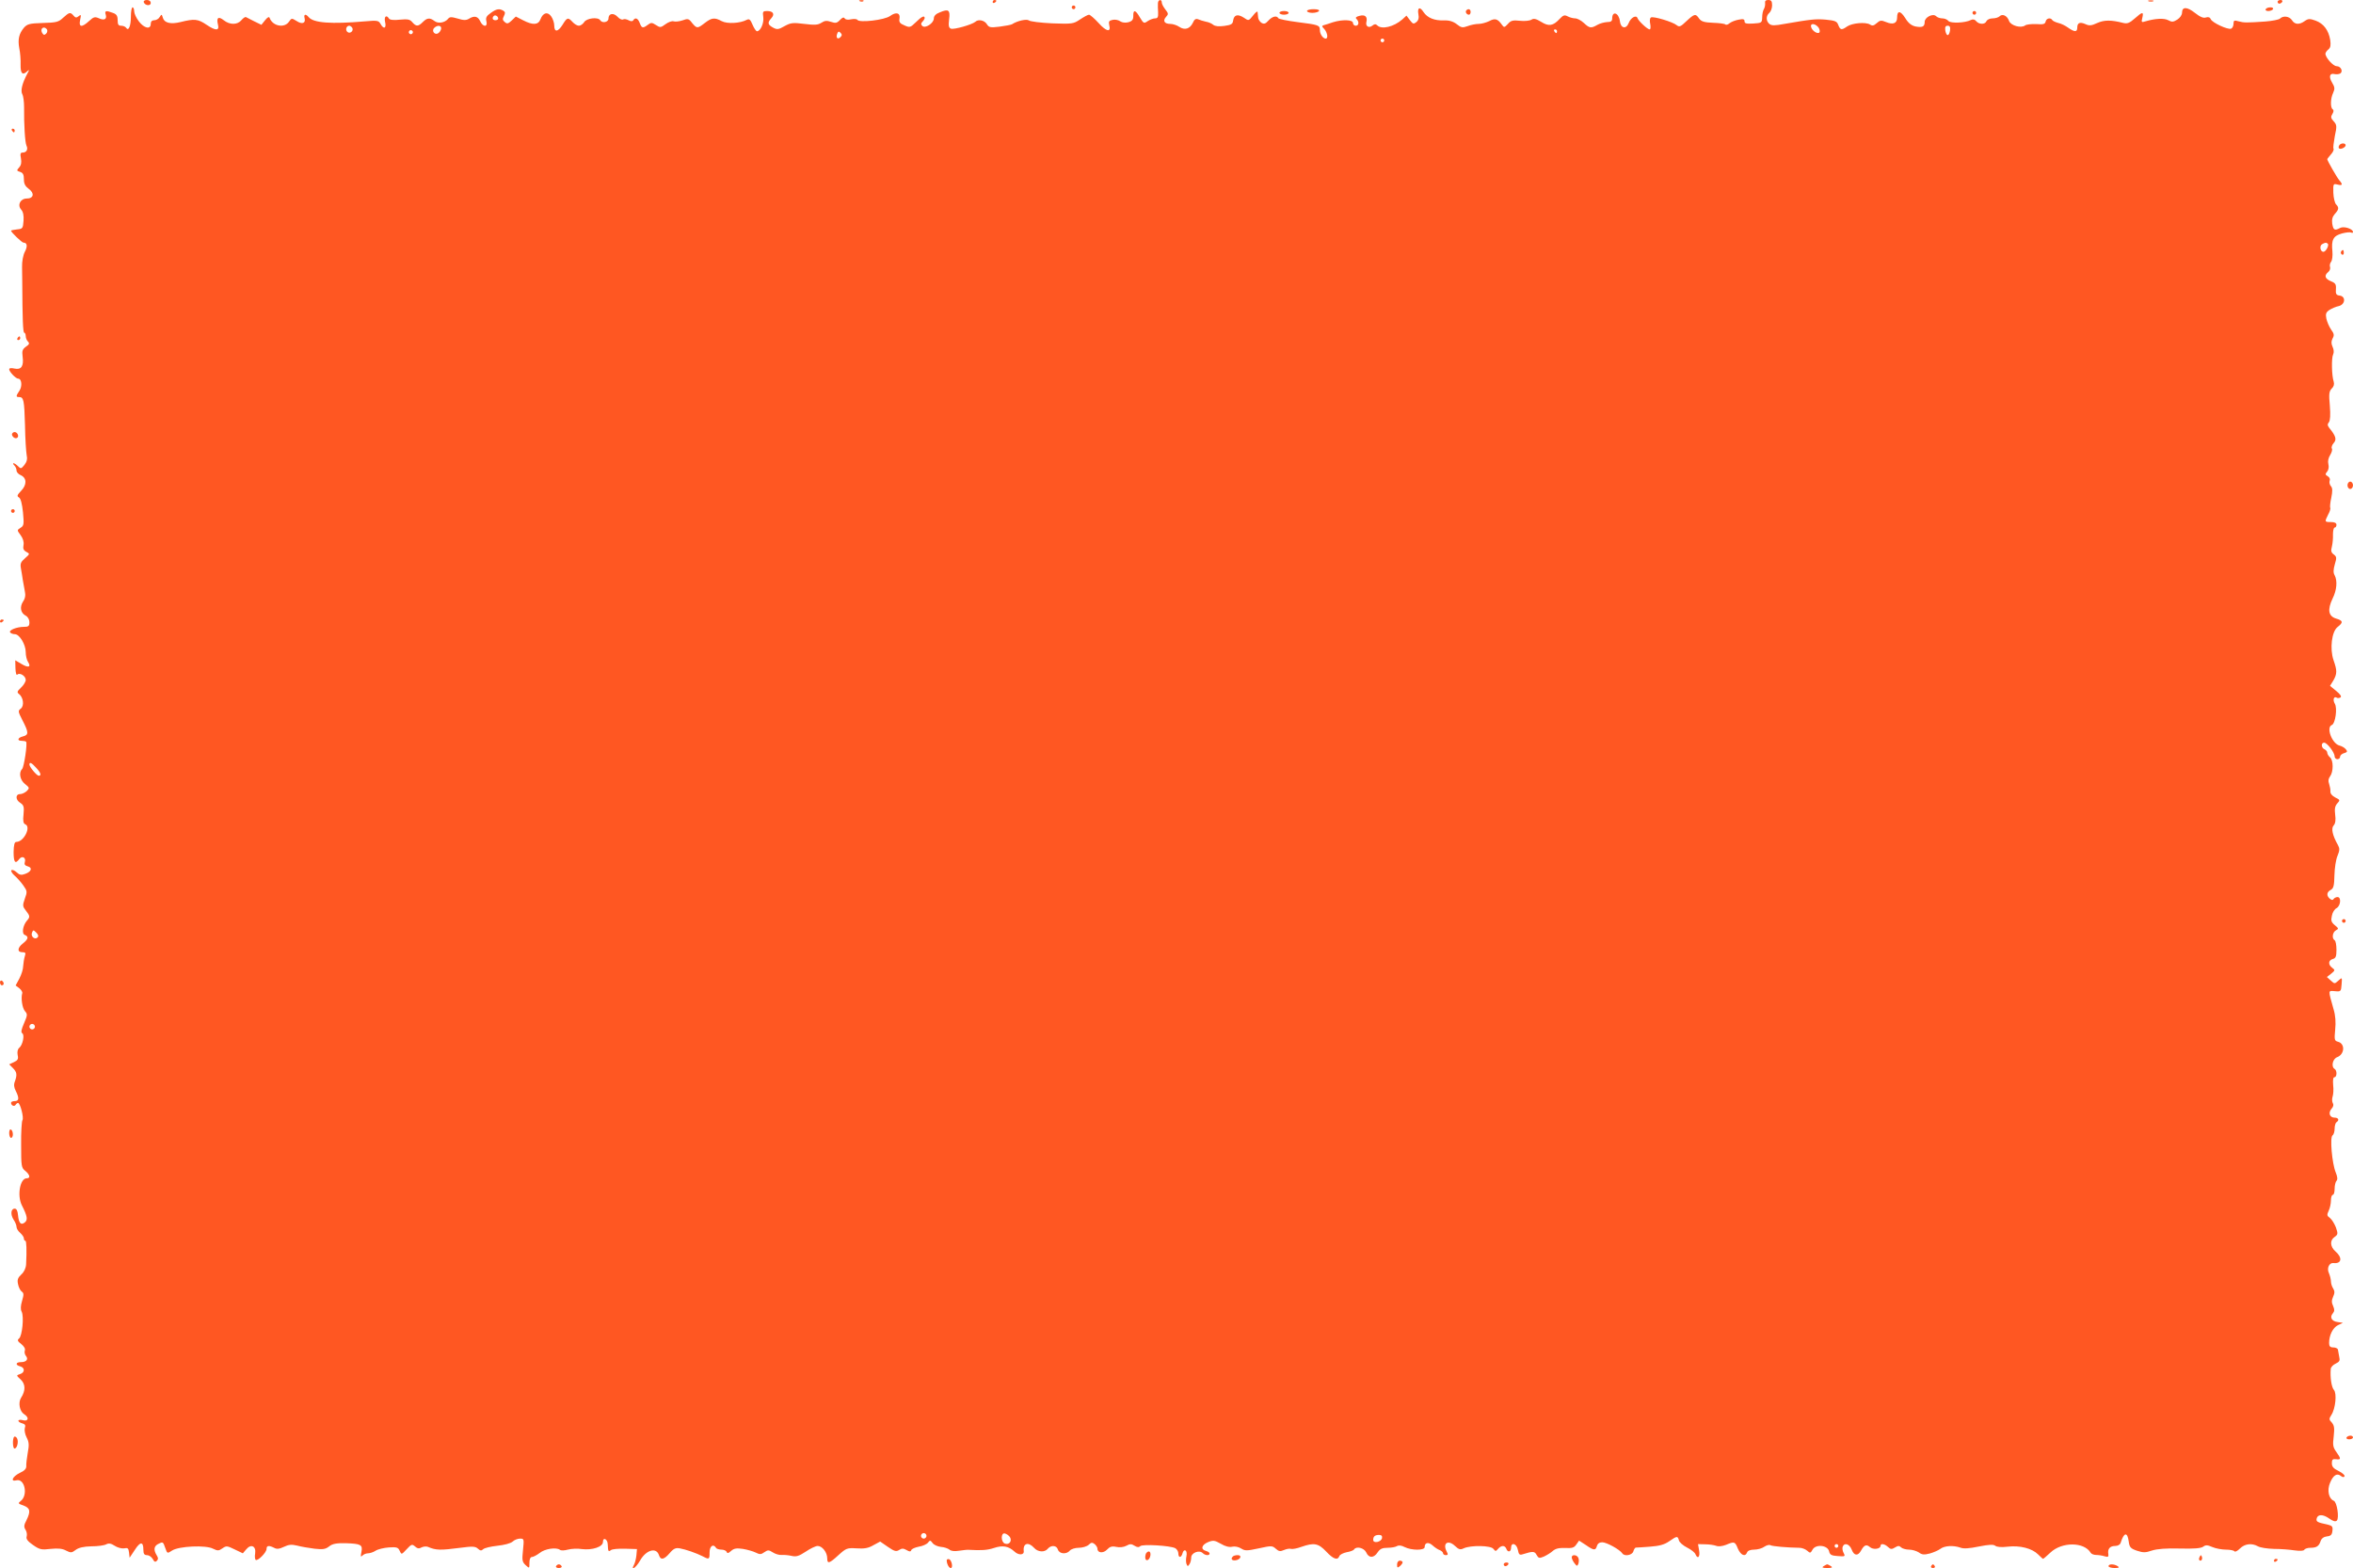 <?xml version="1.0" standalone="no"?>
<!DOCTYPE svg PUBLIC "-//W3C//DTD SVG 20010904//EN"
 "http://www.w3.org/TR/2001/REC-SVG-20010904/DTD/svg10.dtd">
<svg version="1.0" xmlns="http://www.w3.org/2000/svg"
 width="1280pt" height="853pt" viewBox="0 0 1280 853"
 preserveAspectRatio="xMidYMid meet">
<g transform="translate(0,853) scale(0.1,-0.1)"
fill="#ff5722" stroke="none">
<path d="M782 8518 c7 -19 38 -22 38 -4 0 10 -9 16 -21 16 -12 0 -19 -5 -17
-12z"/>
<path d="M4678 8523 c7 -3 16 -2 19 1 4 3 -2 6 -13 5 -11 0 -14 -3 -6 -6z"/>
<path d="M5400 8519 c0 -5 5 -7 10 -4 6 3 10 8 10 11 0 2 -4 4 -10 4 -5 0 -10
-5 -10 -11z"/>
<path d="M6299 8513 c-1 -10 0 -33 1 -50 1 -26 -2 -33 -17 -33 -10 0 -28 -7
-40 -15 -20 -14 -22 -13 -42 20 -24 42 -37 45 -36 8 0 -20 -6 -28 -27 -34 -17
-4 -33 -2 -44 5 -9 7 -28 11 -41 8 -20 -4 -23 -9 -19 -28 11 -41 -15 -37 -57
10 -23 25 -47 46 -53 46 -6 0 -28 -12 -49 -26 -36 -24 -42 -25 -152 -21 -62 3
-119 10 -126 16 -12 9 -63 -2 -92 -21 -5 -3 -36 -9 -67 -13 -51 -6 -58 -5 -70
14 -13 21 -47 28 -63 12 -18 -15 -115 -43 -132 -37 -12 5 -14 16 -10 50 7 52
-3 59 -50 39 -22 -8 -33 -20 -33 -33 0 -26 -47 -57 -63 -41 -8 8 -8 14 1 23 7
7 12 16 12 20 0 16 -17 8 -48 -23 -30 -29 -33 -30 -62 -17 -25 10 -30 18 -27
36 6 32 -18 39 -51 15 -30 -22 -168 -38 -178 -21 -3 5 -19 6 -34 3 -17 -4 -31
-2 -35 5 -5 8 -13 5 -26 -9 -16 -17 -24 -18 -48 -10 -23 8 -35 7 -53 -5 -19
-12 -36 -13 -93 -6 -62 8 -74 6 -107 -12 -33 -19 -41 -20 -63 -8 -29 16 -31
27 -9 51 20 22 10 39 -23 39 -23 0 -25 -3 -21 -32 5 -33 -15 -78 -34 -78 -5 0
-16 16 -24 35 -12 29 -18 34 -32 27 -36 -19 -106 -23 -136 -7 -39 21 -54 19
-92 -10 -40 -31 -43 -31 -69 0 -18 24 -23 25 -53 14 -18 -6 -39 -8 -48 -5 -8
3 -28 -4 -43 -15 -27 -20 -30 -20 -53 -5 -21 14 -27 14 -44 1 -27 -20 -33 -19
-44 10 -10 26 -24 32 -35 15 -4 -7 -13 -7 -26 0 -11 6 -24 8 -30 4 -6 -3 -19
3 -30 15 -22 23 -49 18 -49 -10 0 -20 -34 -27 -45 -9 -12 19 -74 11 -87 -10
-7 -11 -20 -20 -29 -20 -9 0 -24 9 -34 20 -25 27 -30 26 -55 -15 -25 -40 -45
-41 -45 -4 0 14 -7 36 -16 49 -19 28 -45 22 -59 -15 -12 -31 -41 -33 -95 -5
l-39 20 -23 -22 c-18 -17 -25 -19 -37 -8 -12 9 -13 17 -5 32 8 16 8 23 -2 29
-22 14 -39 11 -70 -12 -23 -16 -28 -26 -23 -45 8 -33 -19 -32 -34 1 -13 27
-32 31 -61 13 -15 -9 -29 -9 -61 1 -35 10 -44 10 -53 -2 -18 -21 -54 -27 -74
-11 -25 19 -40 17 -63 -6 -25 -25 -36 -25 -57 -1 -13 16 -25 18 -68 14 -33 -4
-55 -1 -59 6 -14 23 -28 11 -21 -19 8 -35 -8 -41 -25 -10 -10 18 -17 20 -83
14 -186 -16 -282 -9 -308 23 -16 19 -28 16 -22 -6 7 -28 -14 -35 -44 -15 -26
16 -27 16 -41 -4 -25 -37 -89 -24 -105 20 -3 9 -11 5 -25 -12 l-20 -25 -39 19
c-21 11 -41 21 -45 23 -4 2 -15 -5 -25 -17 -22 -26 -63 -26 -96 0 -29 23 -41
14 -31 -25 8 -33 -13 -33 -62 0 -47 32 -66 34 -142 15 -53 -13 -88 -5 -96 23
-6 20 -7 21 -17 5 -5 -10 -19 -18 -29 -18 -13 0 -20 -7 -20 -20 0 -32 -36 -24
-64 13 -15 19 -26 44 -26 55 0 12 -4 22 -9 22 -5 0 -9 -23 -9 -51 0 -51 -13
-81 -26 -60 -4 6 -16 11 -27 11 -15 0 -19 7 -19 30 0 24 -6 33 -26 40 -37 14
-46 12 -39 -9 8 -26 -8 -34 -38 -20 -21 9 -28 7 -52 -15 -40 -37 -58 -35 -49
6 6 28 5 31 -8 20 -12 -10 -18 -9 -28 3 -17 20 -23 19 -56 -11 -25 -24 -37
-27 -111 -29 -73 -2 -85 -6 -103 -26 -27 -33 -34 -63 -25 -112 5 -23 8 -63 7
-89 -1 -49 11 -60 37 -35 11 10 11 7 0 -13 -28 -52 -38 -93 -28 -112 6 -10 10
-42 10 -71 -1 -94 5 -192 13 -209 10 -21 0 -38 -21 -38 -12 0 -14 -7 -9 -32 4
-22 1 -37 -10 -49 -14 -16 -14 -18 5 -24 16 -5 21 -15 21 -40 0 -25 7 -38 27
-53 32 -23 26 -52 -11 -52 -35 0 -53 -35 -31 -60 11 -12 15 -32 13 -61 -3 -42
-5 -44 -36 -47 -17 -2 -32 -5 -32 -7 0 -8 59 -65 68 -65 20 0 23 -20 7 -50 -9
-17 -16 -53 -15 -83 0 -29 1 -63 1 -77 1 -209 4 -280 11 -280 4 0 8 -8 8 -18
0 -10 5 -23 12 -30 10 -10 7 -16 -11 -28 -19 -14 -22 -23 -18 -54 7 -52 -7
-73 -44 -65 -18 4 -29 3 -29 -4 0 -13 36 -51 49 -51 19 0 23 -41 7 -65 -20
-30 -20 -35 -2 -35 25 0 28 -17 32 -153 1 -73 6 -146 9 -162 5 -22 1 -37 -12
-54 -18 -22 -20 -22 -35 -7 -9 9 -20 16 -24 16 -5 0 -3 -5 4 -12 7 -7 12 -19
12 -28 0 -8 10 -20 23 -25 33 -15 34 -52 2 -85 -22 -23 -24 -29 -12 -36 10 -6
17 -34 22 -81 6 -65 5 -73 -13 -84 -20 -13 -20 -13 0 -40 13 -18 19 -37 16
-54 -4 -19 0 -29 15 -37 20 -11 20 -11 -7 -35 -23 -20 -27 -29 -22 -56 3 -18
8 -45 10 -62 3 -16 8 -44 11 -61 5 -22 2 -40 -10 -57 -19 -30 -13 -62 16 -77
11 -6 19 -21 19 -35 0 -21 -5 -25 -29 -25 -40 0 -84 -18 -76 -30 3 -5 15 -10
26 -10 25 0 59 -56 59 -98 0 -18 5 -41 12 -52 19 -29 3 -35 -35 -12 l-34 20 1
-43 c1 -26 5 -40 10 -35 13 13 46 -7 46 -29 0 -9 -11 -28 -26 -42 -20 -19 -23
-25 -11 -34 24 -18 30 -65 10 -80 -16 -12 -15 -16 10 -65 33 -64 34 -78 2 -86
-29 -7 -34 -24 -7 -24 10 0 21 -2 24 -5 8 -8 -11 -138 -22 -149 -19 -19 -11
-60 16 -81 25 -20 25 -22 10 -38 -10 -9 -26 -17 -37 -17 -26 0 -25 -32 2 -48
18 -12 21 -21 17 -62 -4 -35 -1 -50 9 -54 34 -13 -7 -96 -48 -96 -10 0 -14
-14 -15 -55 0 -56 9 -68 31 -38 15 20 38 8 30 -17 -4 -12 1 -19 16 -23 27 -7
20 -29 -14 -41 -21 -8 -31 -6 -47 9 -11 10 -23 15 -28 11 -4 -4 4 -18 18 -30
14 -12 35 -36 47 -53 21 -30 22 -34 8 -72 -13 -37 -12 -42 6 -65 23 -29 23
-35 5 -55 -22 -26 -29 -71 -11 -77 22 -9 19 -23 -10 -46 -31 -24 -32 -48 -4
-48 18 0 20 -4 14 -22 -4 -13 -8 -37 -9 -54 0 -17 -10 -47 -21 -68 l-20 -37
20 -15 c11 -9 18 -21 16 -27 -8 -27 0 -81 15 -98 14 -16 14 -21 -5 -65 -15
-34 -18 -50 -10 -55 14 -8 3 -63 -16 -79 -9 -7 -12 -22 -9 -39 5 -22 1 -29
-20 -39 l-26 -12 20 -20 c22 -22 24 -37 11 -73 -7 -17 -5 -33 5 -52 19 -38 18
-55 -6 -55 -11 0 -20 -4 -20 -9 0 -15 18 -23 25 -11 3 5 9 10 13 10 12 0 33
-81 24 -94 -4 -6 -8 -67 -7 -134 0 -116 1 -125 23 -142 25 -21 29 -40 7 -40
-36 0 -53 -94 -26 -147 30 -59 33 -79 16 -93 -21 -17 -33 -4 -37 40 -2 23 -8
35 -18 35 -21 0 -24 -32 -6 -60 9 -13 16 -31 16 -40 0 -8 9 -23 20 -32 11 -10
20 -23 20 -30 0 -7 3 -13 8 -13 6 0 8 -50 4 -128 -1 -20 -11 -42 -26 -55 -19
-18 -23 -29 -18 -52 3 -17 12 -35 20 -41 12 -8 12 -17 2 -51 -8 -27 -9 -46 -2
-59 13 -26 3 -131 -14 -145 -11 -9 -9 -15 12 -31 15 -12 23 -26 19 -35 -3 -9
0 -22 6 -29 15 -18 3 -34 -27 -34 -29 0 -32 -16 -4 -23 26 -7 26 -34 -1 -42
-21 -7 -21 -7 4 -30 26 -25 27 -60 1 -100 -16 -26 -7 -73 17 -88 29 -18 24
-41 -6 -33 -14 4 -25 2 -25 -3 0 -5 9 -11 21 -14 16 -4 19 -11 14 -26 -3 -11
1 -34 10 -51 13 -25 14 -41 6 -83 -5 -29 -9 -61 -8 -72 1 -14 -9 -26 -36 -38
-39 -19 -52 -49 -18 -40 46 12 65 -82 23 -113 -15 -12 -14 -14 16 -24 36 -14
40 -31 16 -80 -14 -26 -15 -37 -5 -52 7 -11 9 -27 6 -37 -4 -13 6 -26 35 -46
36 -25 46 -27 95 -21 40 4 64 2 84 -9 26 -13 31 -13 52 3 17 13 44 19 86 20
35 0 71 5 81 11 14 7 26 5 46 -8 15 -10 38 -16 51 -14 20 4 24 1 27 -23 l3
-28 28 42 c30 47 47 47 47 1 0 -22 5 -29 20 -29 10 0 24 -9 31 -21 8 -16 14
-18 22 -10 9 9 8 17 -1 31 -17 28 -15 48 7 60 27 14 28 14 40 -21 11 -31 11
-31 37 -14 36 24 184 31 223 10 25 -12 31 -12 51 2 21 15 26 14 67 -6 l44 -21
18 21 c26 32 55 19 49 -22 -3 -16 -1 -32 3 -35 12 -7 59 41 59 60 0 19 13 20
41 6 14 -8 28 -7 53 5 27 13 42 14 72 7 22 -6 64 -13 95 -17 45 -5 60 -3 80
13 18 14 39 18 90 17 82 -3 93 -8 85 -48 -5 -25 -4 -29 6 -19 7 7 20 12 30 12
10 0 29 6 41 14 12 8 45 16 72 18 43 3 51 0 59 -18 10 -22 10 -22 38 8 26 28
30 29 46 15 12 -11 22 -13 35 -5 10 5 26 7 35 3 44 -19 68 -19 176 -5 67 9 82
8 96 -5 12 -11 19 -12 28 -3 7 7 41 15 77 19 38 4 73 13 84 23 9 9 28 16 40
16 22 0 22 -2 16 -63 -6 -55 -4 -64 14 -81 21 -19 21 -19 21 12 0 20 5 32 14
32 7 0 26 10 42 22 28 23 90 32 110 17 6 -5 25 -4 43 1 19 5 53 7 76 3 57 -7
115 12 115 39 0 28 25 16 26 -13 2 -39 3 -42 17 -32 6 6 41 9 77 8 l65 -2 -3
-34 c-2 -19 -8 -42 -13 -51 -20 -37 10 -17 32 21 33 60 90 76 104 30 9 -27 27
-24 58 12 21 25 33 30 55 26 33 -6 88 -25 124 -43 36 -19 38 -18 38 21 0 34
20 49 35 25 3 -6 17 -10 30 -10 13 0 25 -6 28 -12 3 -10 10 -8 24 5 16 14 30
16 64 11 24 -4 56 -13 70 -20 22 -11 29 -11 47 2 19 13 24 13 46 -1 14 -9 35
-15 48 -14 13 1 37 -1 54 -5 26 -6 40 -1 77 23 25 17 54 31 65 31 25 0 52 -35
52 -67 0 -32 11 -29 61 17 42 38 47 40 99 37 41 -3 64 1 91 17 l37 20 42 -29
c35 -24 45 -27 61 -17 15 10 24 9 40 0 17 -10 23 -10 26 -1 2 7 21 15 41 19
20 3 43 13 50 22 11 14 13 14 25 -2 7 -10 27 -19 45 -21 17 -1 38 -8 47 -15 9
-8 28 -10 52 -6 21 3 45 6 53 5 69 -4 101 -2 137 10 48 16 79 10 111 -19 23
-22 54 -20 51 2 -5 43 25 52 56 18 21 -24 58 -26 75 -5 18 21 48 19 55 -5 8
-24 47 -27 65 -5 7 8 28 15 48 15 19 0 44 7 54 16 14 14 20 14 33 4 8 -7 15
-18 15 -25 0 -24 32 -26 52 -5 15 16 27 20 50 15 18 -4 40 -2 55 6 20 11 28
11 45 0 14 -9 24 -9 31 -2 12 12 162 3 190 -11 9 -5 17 -18 17 -28 0 -26 16
-26 23 1 3 12 10 18 16 14 6 -3 8 -17 5 -31 -3 -13 -3 -32 0 -41 6 -15 8 -15
16 -3 6 8 10 25 10 37 0 26 44 43 63 24 13 -13 37 -15 37 -2 0 5 -9 11 -20 14
-30 8 -24 33 12 48 28 11 35 10 69 -9 25 -15 47 -20 63 -16 14 3 34 -1 48 -10
21 -13 30 -13 96 1 68 15 73 15 92 -2 17 -15 24 -16 45 -7 14 6 31 9 38 6 7
-2 32 2 56 11 69 24 92 20 135 -25 39 -42 63 -50 72 -25 3 8 21 17 40 21 19 3
37 10 40 15 12 19 54 9 66 -16 14 -32 41 -32 62 0 13 19 25 25 54 25 20 0 43
4 51 9 10 6 25 4 42 -5 38 -19 109 -19 109 0 0 25 21 29 43 9 12 -11 30 -23
40 -26 9 -4 17 -11 17 -17 0 -5 7 -10 15 -10 12 0 13 4 5 19 -24 46 7 67 45
31 20 -19 29 -22 47 -13 39 18 149 16 162 -3 11 -14 13 -14 25 0 17 20 37 21
45 1 8 -22 26 -18 26 5 0 32 30 24 37 -11 5 -26 9 -30 27 -24 55 17 64 17 75
-4 10 -18 15 -19 39 -9 15 7 37 20 48 30 16 14 34 18 68 17 38 -2 49 1 61 19
l15 21 37 -24 c43 -30 53 -31 60 -5 4 13 14 20 29 20 24 0 96 -40 109 -60 11
-18 53 -11 60 10 3 11 9 20 13 21 4 0 39 2 77 5 52 4 79 11 106 30 42 29 45
29 52 5 2 -11 23 -29 45 -40 22 -11 42 -27 45 -36 12 -29 26 -15 20 20 l-6 35
39 -1 c22 0 48 -4 59 -8 12 -5 33 -3 54 5 46 19 49 19 65 -21 16 -36 40 -46
50 -20 3 9 18 15 38 15 19 0 44 7 56 16 12 8 27 12 33 8 10 -6 92 -13 158 -14
13 0 32 -7 42 -16 16 -14 18 -14 29 6 17 31 82 25 90 -9 4 -19 13 -24 48 -26
39 -3 41 -2 31 17 -6 11 -8 26 -5 34 9 24 37 15 49 -16 13 -34 34 -36 51 -5
17 31 29 35 48 19 17 -16 58 -11 58 7 0 14 22 11 41 -7 14 -13 20 -13 38 -2
16 10 23 10 33 0 6 -6 26 -12 43 -12 17 0 40 -7 53 -15 17 -13 29 -14 60 -6
21 6 46 17 57 25 23 18 72 20 109 7 17 -7 48 -5 101 6 56 11 79 12 89 4 9 -7
33 -9 67 -5 67 8 133 -9 166 -42 13 -13 25 -24 27 -24 2 0 20 15 40 34 62 59
183 59 219 -1 4 -7 18 -12 30 -12 12 0 33 -3 45 -7 20 -6 23 -3 21 12 -5 28 9
44 37 44 15 0 27 7 30 17 18 58 37 61 44 7 4 -31 10 -38 45 -50 34 -11 46 -11
81 1 28 9 77 13 152 11 75 -2 115 1 127 10 13 10 23 10 50 -2 19 -8 52 -14 74
-14 22 0 42 -4 46 -9 3 -5 16 1 30 15 26 26 64 31 98 12 12 -7 51 -13 87 -14
36 0 86 -4 112 -8 29 -4 49 -3 53 3 3 6 18 11 33 11 34 0 47 9 56 37 5 14 17
23 34 25 21 2 28 9 30 30 3 23 -1 28 -25 34 -57 12 -64 16 -61 32 5 25 34 26
69 1 21 -15 34 -18 41 -11 14 14 1 102 -17 108 -27 11 -37 57 -20 97 17 42 38
55 59 38 9 -8 17 -8 20 -2 3 5 -11 18 -31 28 -29 14 -38 24 -38 43 0 20 4 24
23 22 27 -4 28 2 1 40 -18 25 -20 37 -14 84 5 45 3 59 -10 75 -16 16 -16 21
-3 41 23 35 31 118 14 137 -13 15 -21 68 -17 114 0 9 13 23 27 29 21 10 24 17
19 37 -3 15 -6 32 -7 39 -1 6 -12 12 -25 12 -17 0 -23 6 -23 24 0 42 20 83 48
97 l27 13 -28 4 c-33 4 -45 26 -27 47 10 12 10 21 2 40 -9 19 -9 31 0 51 9 20
9 30 0 45 -7 10 -12 28 -12 38 0 11 -5 31 -11 45 -13 27 2 58 25 55 44 -5 50
29 11 63 -30 26 -32 61 -5 79 18 13 19 17 7 52 -8 20 -22 43 -32 51 -17 12
-18 17 -7 40 7 15 12 40 12 56 0 17 5 30 10 30 6 0 10 15 10 33 0 18 5 38 10
43 7 7 6 22 -4 46 -20 48 -33 193 -17 202 6 4 11 20 11 36 0 16 5 32 10 35 17
11 11 25 -10 25 -27 0 -36 26 -17 48 10 11 13 22 7 31 -4 8 -5 24 -1 35 4 12
6 40 3 64 -2 27 0 42 7 42 14 0 15 37 1 45 -20 12 -11 55 14 64 41 16 44 74 4
84 -19 5 -20 11 -15 65 4 41 2 77 -9 113 -30 106 -30 100 7 97 33 -3 34 -2 37
37 3 39 3 39 -17 21 -21 -19 -21 -19 -42 0 l-21 19 23 18 c22 18 22 20 6 32
-23 17 -22 41 3 48 16 4 20 14 20 50 0 25 -4 49 -10 52 -16 10 -12 43 7 54 16
8 15 11 -6 28 -19 16 -22 25 -16 51 3 18 15 37 26 42 22 13 26 60 5 60 -8 0
-18 -5 -21 -10 -5 -8 -11 -7 -21 1 -19 16 -18 36 5 48 15 8 19 23 20 80 1 39
8 86 17 106 12 29 12 40 2 58 -30 53 -38 91 -23 107 9 10 12 29 8 58 -4 32 -1
47 11 61 17 18 16 20 -11 33 -17 9 -27 21 -26 33 1 10 -3 28 -7 41 -6 15 -4
28 5 40 19 25 19 88 0 104 -8 7 -15 18 -15 25 0 7 -7 15 -15 19 -18 7 -20 36
-2 36 16 0 57 -53 57 -75 0 -8 7 -15 15 -15 8 0 15 6 15 14 0 7 10 16 22 19
17 5 19 9 9 21 -6 8 -22 17 -34 20 -41 10 -75 100 -42 112 19 8 31 92 16 116
-12 20 -6 42 10 33 5 -4 14 -3 21 1 7 5 -1 17 -23 35 l-34 28 18 29 c21 37 21
54 1 111 -21 62 -10 155 22 180 32 25 30 35 -8 46 -42 13 -48 48 -19 109 23
46 27 96 11 127 -8 13 -7 31 1 59 11 36 10 42 -6 54 -14 10 -16 20 -10 42 4
16 7 46 6 67 0 20 4 37 9 37 6 0 10 7 10 15 0 10 -10 15 -30 15 -35 0 -35 1
-15 41 9 16 14 33 11 37 -2 4 0 29 6 55 7 35 7 52 -2 62 -7 8 -10 21 -7 30 4
8 -1 19 -10 24 -14 8 -15 12 -4 25 8 9 11 26 7 41 -4 16 0 34 10 50 8 13 13
29 9 35 -4 6 1 20 10 30 17 19 12 38 -24 82 -10 13 -11 21 -2 31 7 10 9 39 5
90 -6 64 -4 78 10 93 12 11 15 24 11 38 -11 32 -13 129 -3 148 5 10 4 27 -3
41 -8 18 -8 30 0 46 10 17 8 26 -8 48 -11 16 -22 42 -26 60 -5 26 -2 34 17 47
13 8 35 18 51 21 35 9 39 52 5 57 -19 2 -23 9 -21 34 2 27 -2 34 -27 44 -33
14 -38 31 -15 50 9 7 13 20 10 28 -3 8 0 21 6 28 6 8 9 33 7 56 -7 64 5 85 52
98 22 6 45 8 50 5 6 -3 10 -2 10 3 0 17 -50 33 -70 22 -30 -16 -37 -12 -43 23
-3 23 1 38 14 53 22 24 24 35 7 52 -7 7 -14 36 -15 63 -1 49 -1 51 23 45 27
-7 30 0 9 24 -12 14 -65 106 -65 114 0 2 9 13 20 26 11 12 17 26 14 31 -3 5 1
35 7 68 12 55 11 62 -6 81 -16 17 -17 25 -7 40 7 12 8 21 2 25 -14 8 -13 59 2
90 10 22 9 31 -6 56 -19 32 -13 53 14 46 10 -2 23 -1 30 3 18 11 4 40 -19 40
-19 0 -61 47 -61 68 0 5 7 16 16 23 12 10 14 23 10 52 -9 53 -36 89 -80 105
-31 11 -39 11 -58 -2 -30 -22 -55 -20 -70 4 -14 22 -48 26 -65 9 -6 -6 -42
-13 -80 -16 -103 -7 -116 -7 -145 1 -24 7 -28 5 -28 -13 0 -12 -6 -24 -13 -27
-18 -7 -104 33 -111 52 -4 10 -13 13 -26 9 -14 -5 -32 3 -60 25 -43 34 -70 34
-70 1 0 -12 -11 -28 -25 -37 -22 -14 -30 -15 -50 -4 -23 12 -69 10 -124 -6
-22 -7 -23 -5 -17 19 8 35 1 34 -42 -4 -27 -24 -40 -29 -61 -24 -66 17 -104
17 -142 0 -32 -15 -44 -16 -65 -6 -30 13 -44 7 -44 -20 0 -24 -15 -24 -49 0
-15 11 -39 23 -54 26 -15 4 -30 11 -33 16 -9 15 -32 10 -36 -8 -3 -14 -12 -17
-51 -14 -26 1 -53 -2 -60 -7 -22 -17 -78 -2 -88 24 -10 29 -36 41 -52 25 -6
-6 -23 -11 -38 -11 -15 0 -29 -7 -33 -15 -7 -19 -40 -19 -56 0 -8 10 -18 12
-29 6 -31 -16 -110 -19 -122 -5 -6 8 -21 14 -33 14 -12 0 -27 5 -34 12 -17 17
-62 -6 -62 -31 0 -26 -12 -32 -50 -25 -22 5 -39 18 -56 46 -26 41 -44 42 -44
2 0 -31 -22 -40 -60 -24 -27 11 -33 10 -51 -6 -16 -14 -24 -16 -37 -7 -24 14
-96 8 -124 -11 -30 -21 -37 -20 -48 8 -7 20 -17 24 -67 29 -56 5 -80 2 -226
-23 -53 -10 -70 -10 -82 0 -19 16 -19 44 0 60 8 7 15 25 15 41 0 23 -5 29 -21
29 -14 0 -19 -6 -17 -17 1 -10 -2 -25 -7 -33 -5 -8 -9 -28 -9 -45 -1 -29 -3
-30 -48 -33 -38 -2 -48 0 -48 12 0 12 -7 14 -32 9 -18 -3 -40 -12 -49 -19 -9
-8 -19 -11 -23 -7 -4 4 -34 8 -67 9 -49 2 -64 7 -76 23 -19 28 -25 27 -69 -14
-32 -31 -39 -33 -53 -22 -21 18 -128 50 -140 42 -6 -3 -8 -19 -4 -35 3 -17 2
-30 -3 -30 -12 0 -61 46 -66 61 -7 20 -37 3 -48 -26 -14 -36 -44 -29 -48 10
-6 46 -42 58 -42 14 0 -14 -7 -19 -27 -19 -16 -1 -39 -7 -53 -15 -35 -20 -43
-19 -74 10 -15 14 -36 25 -47 25 -11 0 -30 5 -41 11 -17 9 -24 7 -44 -14 -35
-38 -59 -42 -100 -16 -28 17 -41 20 -53 12 -10 -6 -38 -9 -63 -6 -37 4 -49 2
-65 -17 -20 -21 -21 -21 -34 -3 -22 31 -37 35 -68 18 -17 -8 -42 -15 -57 -15
-15 0 -42 -5 -60 -12 -28 -10 -35 -9 -59 10 -19 15 -41 22 -69 21 -53 -2 -91
14 -112 45 -20 32 -35 25 -28 -12 4 -19 0 -33 -11 -42 -15 -12 -19 -11 -35 10
l-19 25 -23 -21 c-46 -40 -112 -56 -136 -32 -8 8 -15 8 -26 -1 -19 -16 -39 -4
-33 19 7 29 -7 42 -37 34 -20 -5 -24 -10 -17 -17 16 -16 13 -37 -4 -37 -8 0
-15 7 -15 15 0 18 -57 20 -109 4 -20 -7 -42 -14 -50 -16 -11 -3 -11 -7 3 -21
17 -19 22 -52 8 -52 -15 0 -32 24 -32 46 0 27 -6 29 -124 44 -53 7 -99 16
-102 21 -9 16 -33 10 -54 -13 -16 -18 -24 -20 -38 -12 -9 6 -18 20 -18 30 -1
11 -2 24 -3 29 -1 6 -12 -3 -25 -20 -23 -29 -24 -29 -50 -11 -33 21 -53 16
-58 -16 -2 -19 -11 -24 -48 -29 -30 -4 -50 -2 -60 6 -8 7 -26 15 -40 17 -14 3
-33 9 -42 13 -13 5 -21 0 -29 -19 -16 -33 -44 -42 -74 -22 -13 9 -35 16 -49
16 -32 0 -42 17 -23 38 14 15 13 19 -4 41 -10 13 -19 29 -19 37 0 20 -20 17
-21 -3z m-3589 -84 c0 -5 -7 -9 -15 -9 -15 0 -20 12 -9 23 8 8 24 -1 24 -14z
m7184 -51 c5 -9 7 -20 3 -25 -11 -10 -41 11 -45 31 -5 23 26 18 42 -6z m-7978
1 c10 -17 -13 -36 -27 -22 -12 12 -4 33 11 33 5 0 12 -5 16 -11z m484 -3 c0
-7 -6 -19 -14 -25 -19 -16 -41 10 -24 27 16 16 38 15 38 -2z m8208 -11 c-2
-14 -7 -26 -13 -26 -5 0 -11 12 -13 26 -2 18 1 25 13 25 12 0 15 -7 13 -25z
m-10352 4 c3 -6 1 -16 -5 -22 -9 -9 -14 -8 -21 3 -9 15 -4 30 10 30 5 0 12 -5
16 -11z m1988 -20 c-3 -5 -10 -7 -15 -3 -5 3 -7 10 -3 15 3 5 10 7 15 3 5 -3
7 -10 3 -15z m6226 11 c0 -5 -2 -10 -4 -10 -3 0 -8 5 -11 10 -3 6 -1 10 4 10
6 0 11 -4 11 -10z m-3898 -32 c-15 -15 -26 -4 -18 18 5 13 9 15 18 6 9 -9 9
-15 0 -24z m2958 -18 c0 -5 -4 -10 -10 -10 -5 0 -10 5 -10 10 0 6 5 10 10 10
6 0 10 -4 10 -10z m5133 -1106 c8 -9 -11 -44 -24 -44 -16 0 -23 31 -8 41 17
10 24 11 32 3z m-12467 -2850 c25 -26 31 -44 15 -44 -11 0 -51 48 -51 61 0 15
12 10 36 -17z m8 -924 c-14 -14 -38 5 -30 26 6 16 8 16 23 1 11 -11 14 -20 7
-27z m-14 -485 c0 -8 -7 -15 -15 -15 -8 0 -15 7 -15 15 0 8 7 15 15 15 8 0 15
-7 15 -15z m4850 -2770 c0 -8 -7 -15 -15 -15 -8 0 -15 7 -15 15 0 8 7 15 15
15 8 0 15 -7 15 -15z m454 -7 c13 -22 -5 -44 -28 -35 -22 9 -22 60 0 55 9 -2
22 -11 28 -20z m2024 -5 c-4 -22 -48 -31 -48 -10 0 19 10 27 32 27 13 0 18 -6
16 -17z m2482 -43 c0 -5 -4 -10 -10 -10 -5 0 -10 5 -10 10 0 6 5 10 10 10 6 0
10 -4 10 -10z"/>
<path d="M11688 8523 c6 -2 18 -2 25 0 6 3 1 5 -13 5 -14 0 -19 -2 -12 -5z"/>
<path d="M12390 8520 c0 -5 4 -10 9 -10 6 0 13 5 16 10 3 6 -1 10 -9 10 -9 0
-16 -4 -16 -10z"/>
<path d="M5830 8490 c0 -5 5 -10 10 -10 6 0 10 5 10 10 0 6 -4 10 -10 10 -5 0
-10 -4 -10 -10z"/>
<path d="M12325 8480 c-3 -5 3 -10 14 -10 11 0 23 5 26 10 3 6 -3 10 -14 10
-11 0 -23 -4 -26 -10z"/>
<path d="M7110 8470 c0 -5 13 -10 29 -10 17 0 33 5 36 10 4 6 -8 10 -29 10
-20 0 -36 -4 -36 -10z"/>
<path d="M7977 8474 c-8 -8 1 -24 14 -24 5 0 9 7 9 15 0 15 -12 20 -23 9z"/>
<path d="M6960 8460 c0 -5 11 -10 25 -10 14 0 25 5 25 10 0 6 -11 10 -25 10
-14 0 -25 -4 -25 -10z"/>
<path d="M10730 8460 c0 -5 5 -10 10 -10 6 0 10 5 10 10 0 6 -4 10 -10 10 -5
0 -10 -4 -10 -10z"/>
<path d="M65 7820 c3 -5 8 -10 11 -10 2 0 4 5 4 10 0 6 -5 10 -11 10 -5 0 -7
-4 -4 -10z"/>
<path d="M12725 7739 c-4 -6 -4 -13 -1 -16 8 -8 36 5 36 17 0 13 -27 13 -35
-1z"/>
<path d="M12735 7161 c-3 -5 -1 -12 5 -16 5 -3 10 1 10 9 0 18 -6 21 -15 7z"/>
<path d="M95 6690 c-3 -5 -1 -10 4 -10 6 0 11 5 11 10 0 6 -2 10 -4 10 -3 0
-8 -4 -11 -10z"/>
<path d="M66 6171 c-3 -5 1 -14 8 -20 16 -13 32 2 21 19 -8 12 -22 13 -29 1z"/>
<path d="M12770 5890 c0 -11 7 -20 15 -20 8 0 15 9 15 20 0 11 -7 20 -15 20
-8 0 -15 -9 -15 -20z"/>
<path d="M60 5750 c0 -5 5 -10 10 -10 6 0 10 5 10 10 0 6 -4 10 -10 10 -5 0
-10 -4 -10 -10z"/>
<path d="M0 5149 c0 -5 5 -7 10 -4 5 3 10 8 10 11 0 2 -4 4 -10 4 -5 0 -10 -5
-10 -11z"/>
<path d="M12740 3520 c0 -5 5 -10 10 -10 6 0 10 5 10 10 0 6 -4 10 -10 10 -5
0 -10 -4 -10 -10z"/>
<path d="M0 3186 c0 -9 5 -16 10 -16 6 0 10 4 10 9 0 6 -4 13 -10 16 -5 3 -10
-1 -10 -9z"/>
<path d="M50 2366 c0 -14 5 -26 10 -26 6 0 10 9 10 19 0 11 -4 23 -10 26 -6 4
-10 -5 -10 -19z"/>
<path d="M77 714 c-10 -11 -8 -64 2 -64 14 0 23 37 14 55 -5 9 -12 12 -16 9z"/>
<path d="M12765 710 c-3 -5 3 -10 14 -10 12 0 21 5 21 10 0 6 -6 10 -14 10 -8
0 -18 -4 -21 -10z"/>
<path d="M6237 83 c-4 -3 -7 -15 -7 -25 0 -26 24 -17 28 10 3 21 -8 29 -21 15z"/>
<path d="M6707 63 c-14 -13 -6 -24 15 -21 27 4 36 28 11 28 -11 0 -23 -3 -26
-7z"/>
<path d="M8550 58 c0 -7 7 -22 15 -32 13 -17 15 -17 21 -3 3 10 4 24 0 32 -7
18 -36 20 -36 3z"/>
<path d="M11966 61 c-4 -7 -5 -15 -2 -18 9 -9 19 4 14 18 -4 11 -6 11 -12 0z"/>
<path d="M5150 42 c0 -19 12 -42 22 -42 14 0 5 43 -9 48 -7 2 -13 -1 -13 -6z"/>
<path d="M12370 39 c0 -5 5 -7 10 -4 6 3 10 8 10 11 0 2 -4 4 -10 4 -5 0 -10
-5 -10 -11z"/>
<path d="M7600 19 c0 -18 2 -19 15 -9 8 7 15 16 15 21 0 5 -7 9 -15 9 -9 0
-15 -9 -15 -21z"/>
<path d="M8180 20 c0 -5 4 -10 9 -10 6 0 13 5 16 10 3 6 -1 10 -9 10 -9 0 -16
-4 -16 -10z"/>
<path d="M3025 10 c-3 -5 3 -10 15 -10 12 0 18 5 15 10 -3 6 -10 10 -15 10 -5
0 -12 -4 -15 -10z"/>
<path d="M9920 10 c-11 -7 -6 -10 20 -10 26 0 31 3 20 10 -8 5 -17 10 -20 10
-3 0 -12 -5 -20 -10z"/>
<path d="M10505 10 c-3 -5 1 -10 10 -10 9 0 13 5 10 10 -3 6 -8 10 -10 10 -2
0 -7 -4 -10 -10z"/>
<path d="M11470 10 c0 -5 15 -10 33 -10 24 0 28 3 17 10 -20 13 -50 13 -50 0z"/>
</g>
</svg>
